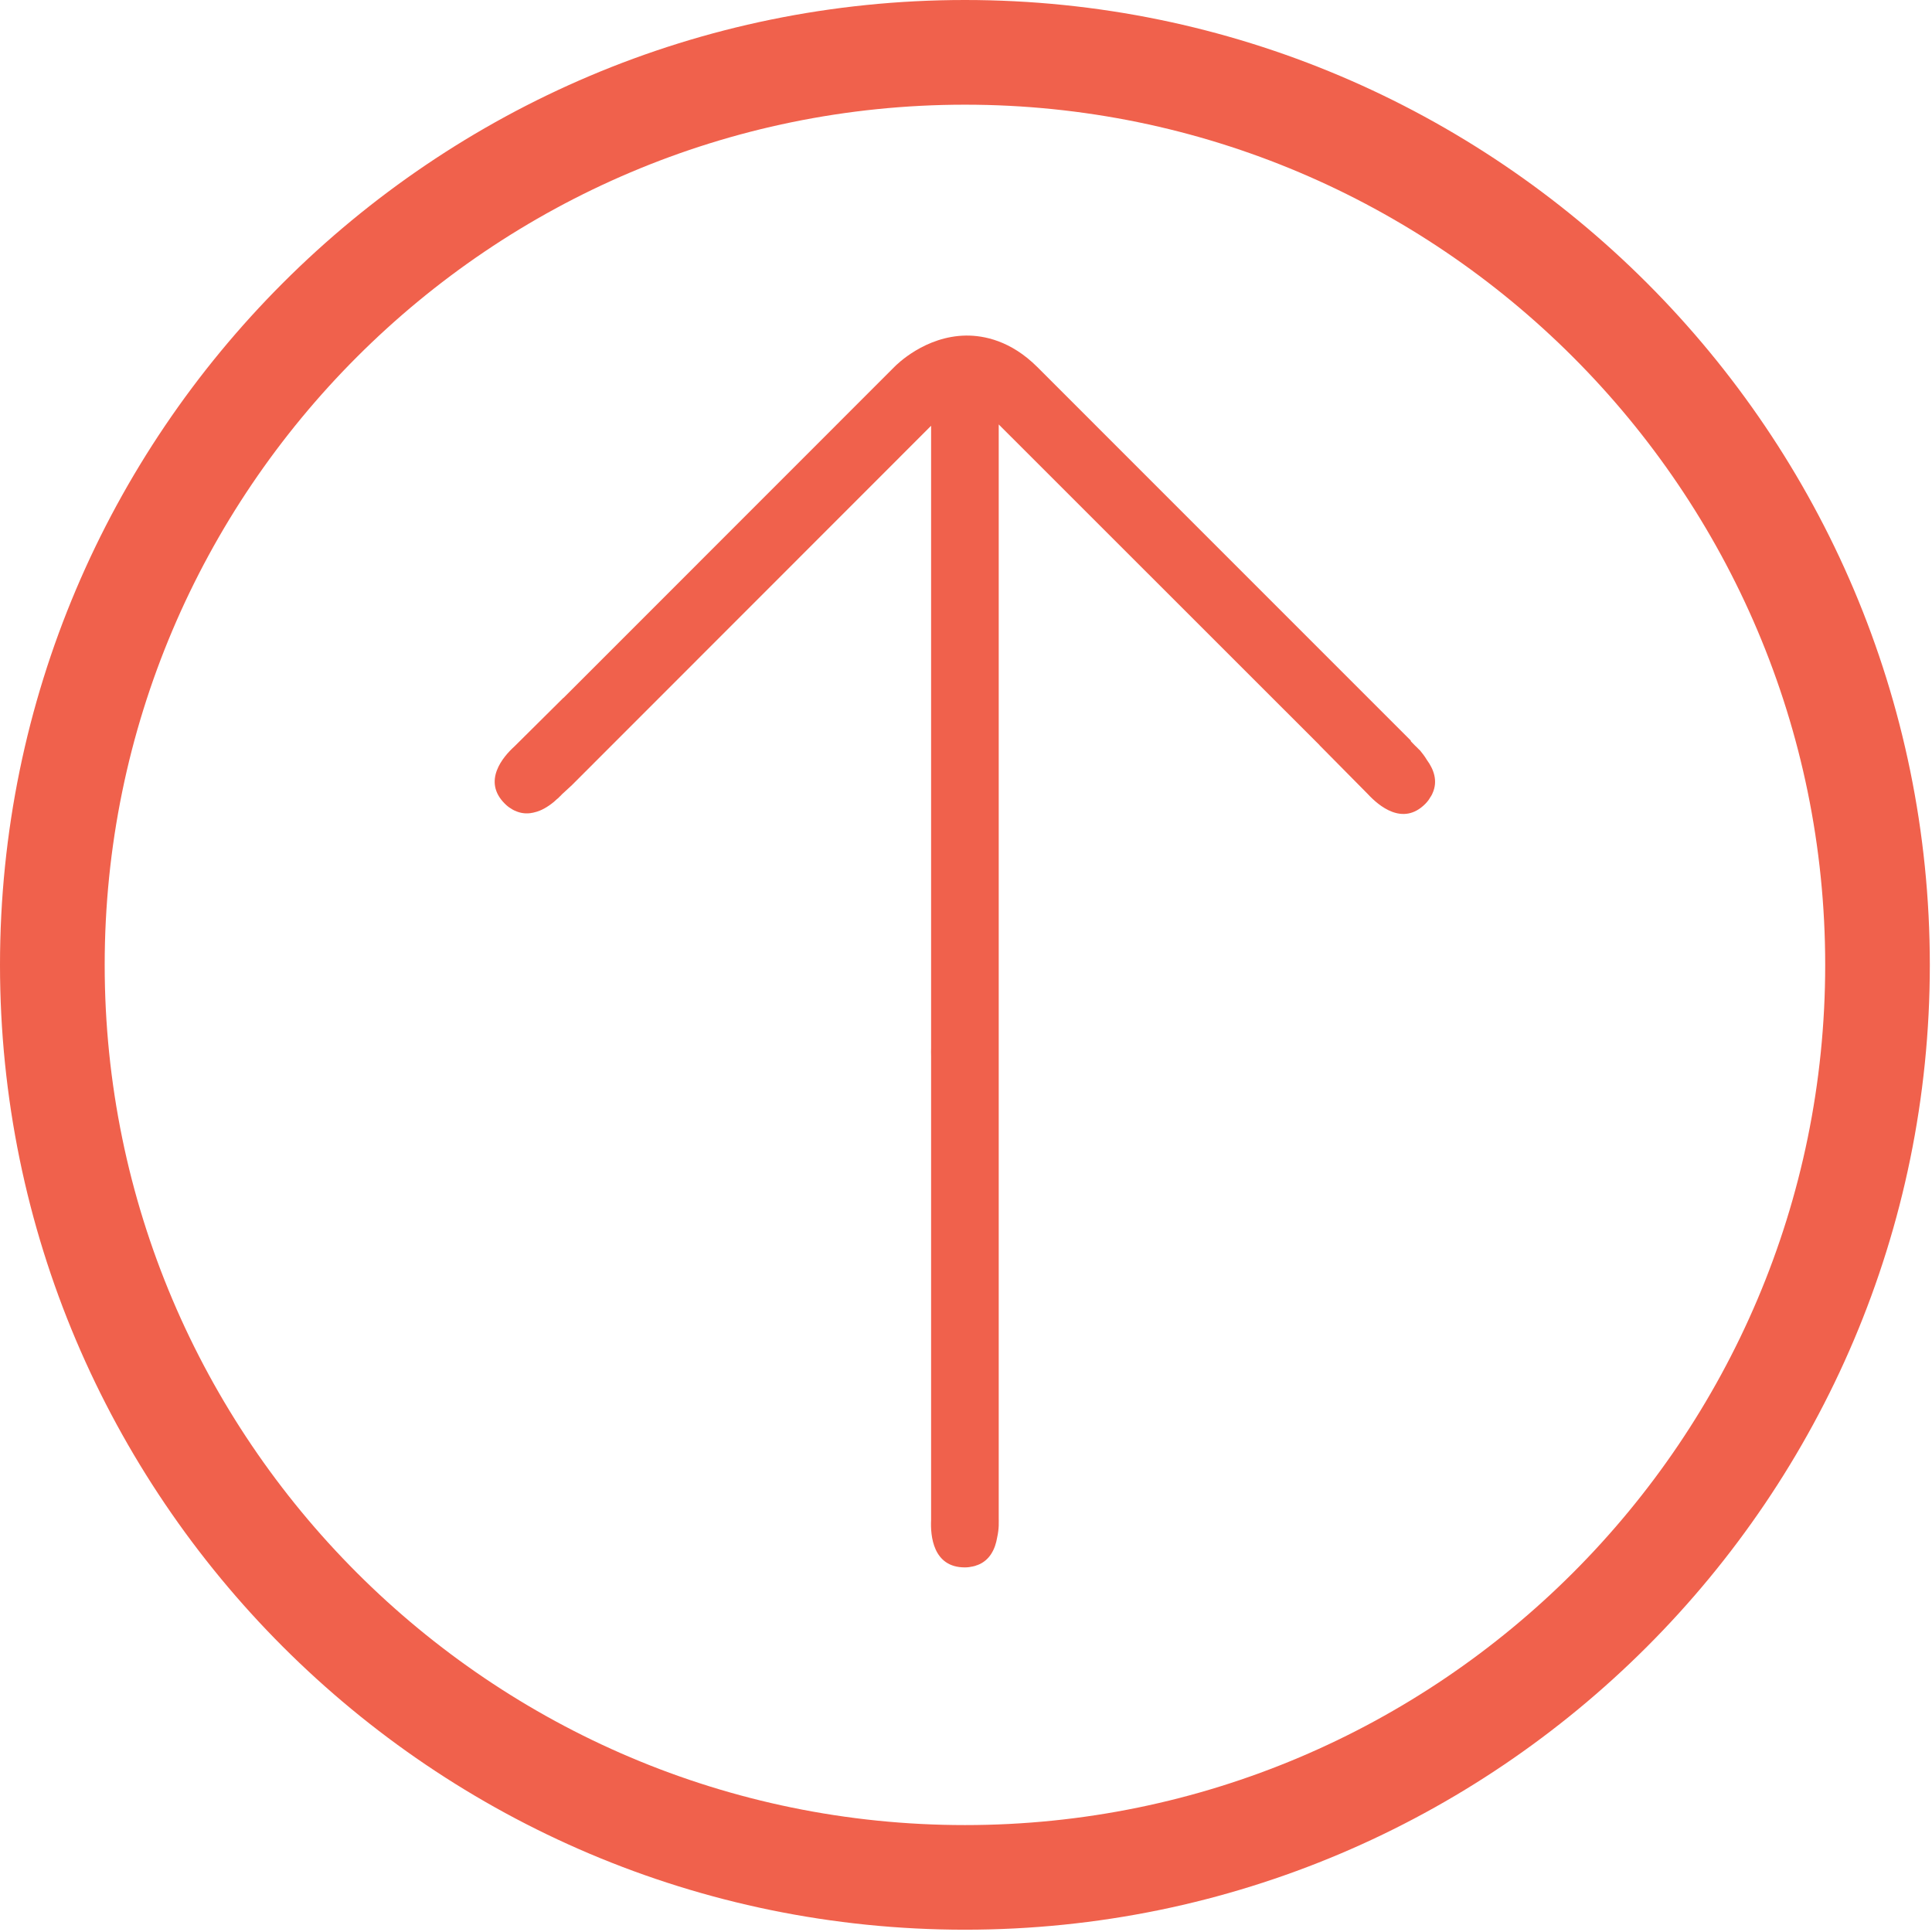 <?xml version="1.0" encoding="utf-8"?>
<!-- Generator: Adobe Illustrator 16.0.0, SVG Export Plug-In . SVG Version: 6.00 Build 0)  -->
<!DOCTYPE svg PUBLIC "-//W3C//DTD SVG 1.1//EN" "http://www.w3.org/Graphics/SVG/1.1/DTD/svg11.dtd">
<svg version="1.1" id="Layer_1" xmlns="http://www.w3.org/2000/svg" xmlns:xlink="http://www.w3.org/1999/xlink" x="0px" y="0px"
	 width="32px" height="32px" viewBox="0 0 32 32" enable-background="new 0 0 32 32" xml:space="preserve">
<g>
	<path fill="#f0614c" d="M23.518,12.427l-0.017-0.015c-0.035-0.038-0.06-0.059-0.06-0.059l-0.071-0.073l-0.004-0.015L17.182,6.08
		C16.744,5.642,16.296,5.555,16,5.558c-0.678,0.009-1.147,0.479-1.189,0.522l-5.478,5.48l-0.001-0.002l-0.809,0.803
		C8.33,12.535,7.987,12.938,8.36,13.31c0.034,0.034,0.067,0.061,0.102,0.081c0.019,0.014,0.039,0.024,0.059,0.034
		c0.003,0.002,0.009,0.003,0.013,0.005c0.088,0.041,0.177,0.049,0.261,0.037c0.001,0,0.002,0,0.006-0.002
		c0.016-0.001,0.033-0.005,0.05-0.01c0.109-0.024,0.218-0.087,0.324-0.174l0.046-0.042c0.008-0.006,0.019-0.014,0.024-0.021
		l0.001,0.002l0.015-0.017c0.024-0.021,0.038-0.037,0.048-0.048l0.164-0.151c0.006-0.007,0.013-0.013,0.02-0.02l5.929-5.932v10.306
		c-0.002,0.039-0.001,0.084,0,0.134v7.682c-0.013,0.261,0.03,0.787,0.558,0.787c0.049,0,0.091-0.006,0.13-0.015
		c0.023-0.006,0.045-0.009,0.064-0.019c0.005-0.002,0.01-0.004,0.015-0.004c0.207-0.077,0.296-0.27,0.327-0.457
		c0.017-0.075,0.024-0.145,0.026-0.198v-0.021c0.002-0.053,0-0.084,0-0.084V14.302v-0.001V7.03c0.604,0.605,5.313,5.311,5.313,5.311
		v0.002l0.8,0.809c0.178,0.192,0.579,0.537,0.952,0.163c0.033-0.034,0.06-0.068,0.079-0.103c0.016-0.02,0.023-0.038,0.036-0.06
		c0-0.004,0.002-0.008,0.005-0.013c0.093-0.203,0.02-0.398-0.094-0.553C23.596,12.522,23.55,12.467,23.518,12.427z"/>
	<path fill="#f0614c" d="M15.983,0C7.169,0,0,7.169,0,15.982c0,8.811,7.169,15.98,15.983,15.98c8.812,0,15.981-7.17,15.981-15.98
		C31.964,7.169,24.794,0,15.983,0z M15.983,30.229c-7.857,0-14.249-6.392-14.249-14.247c0-7.856,6.392-14.248,14.249-14.248
		c7.854,0,14.248,6.392,14.248,14.248C30.231,23.837,23.837,30.229,15.983,30.229z"/>
</g>
</svg>
